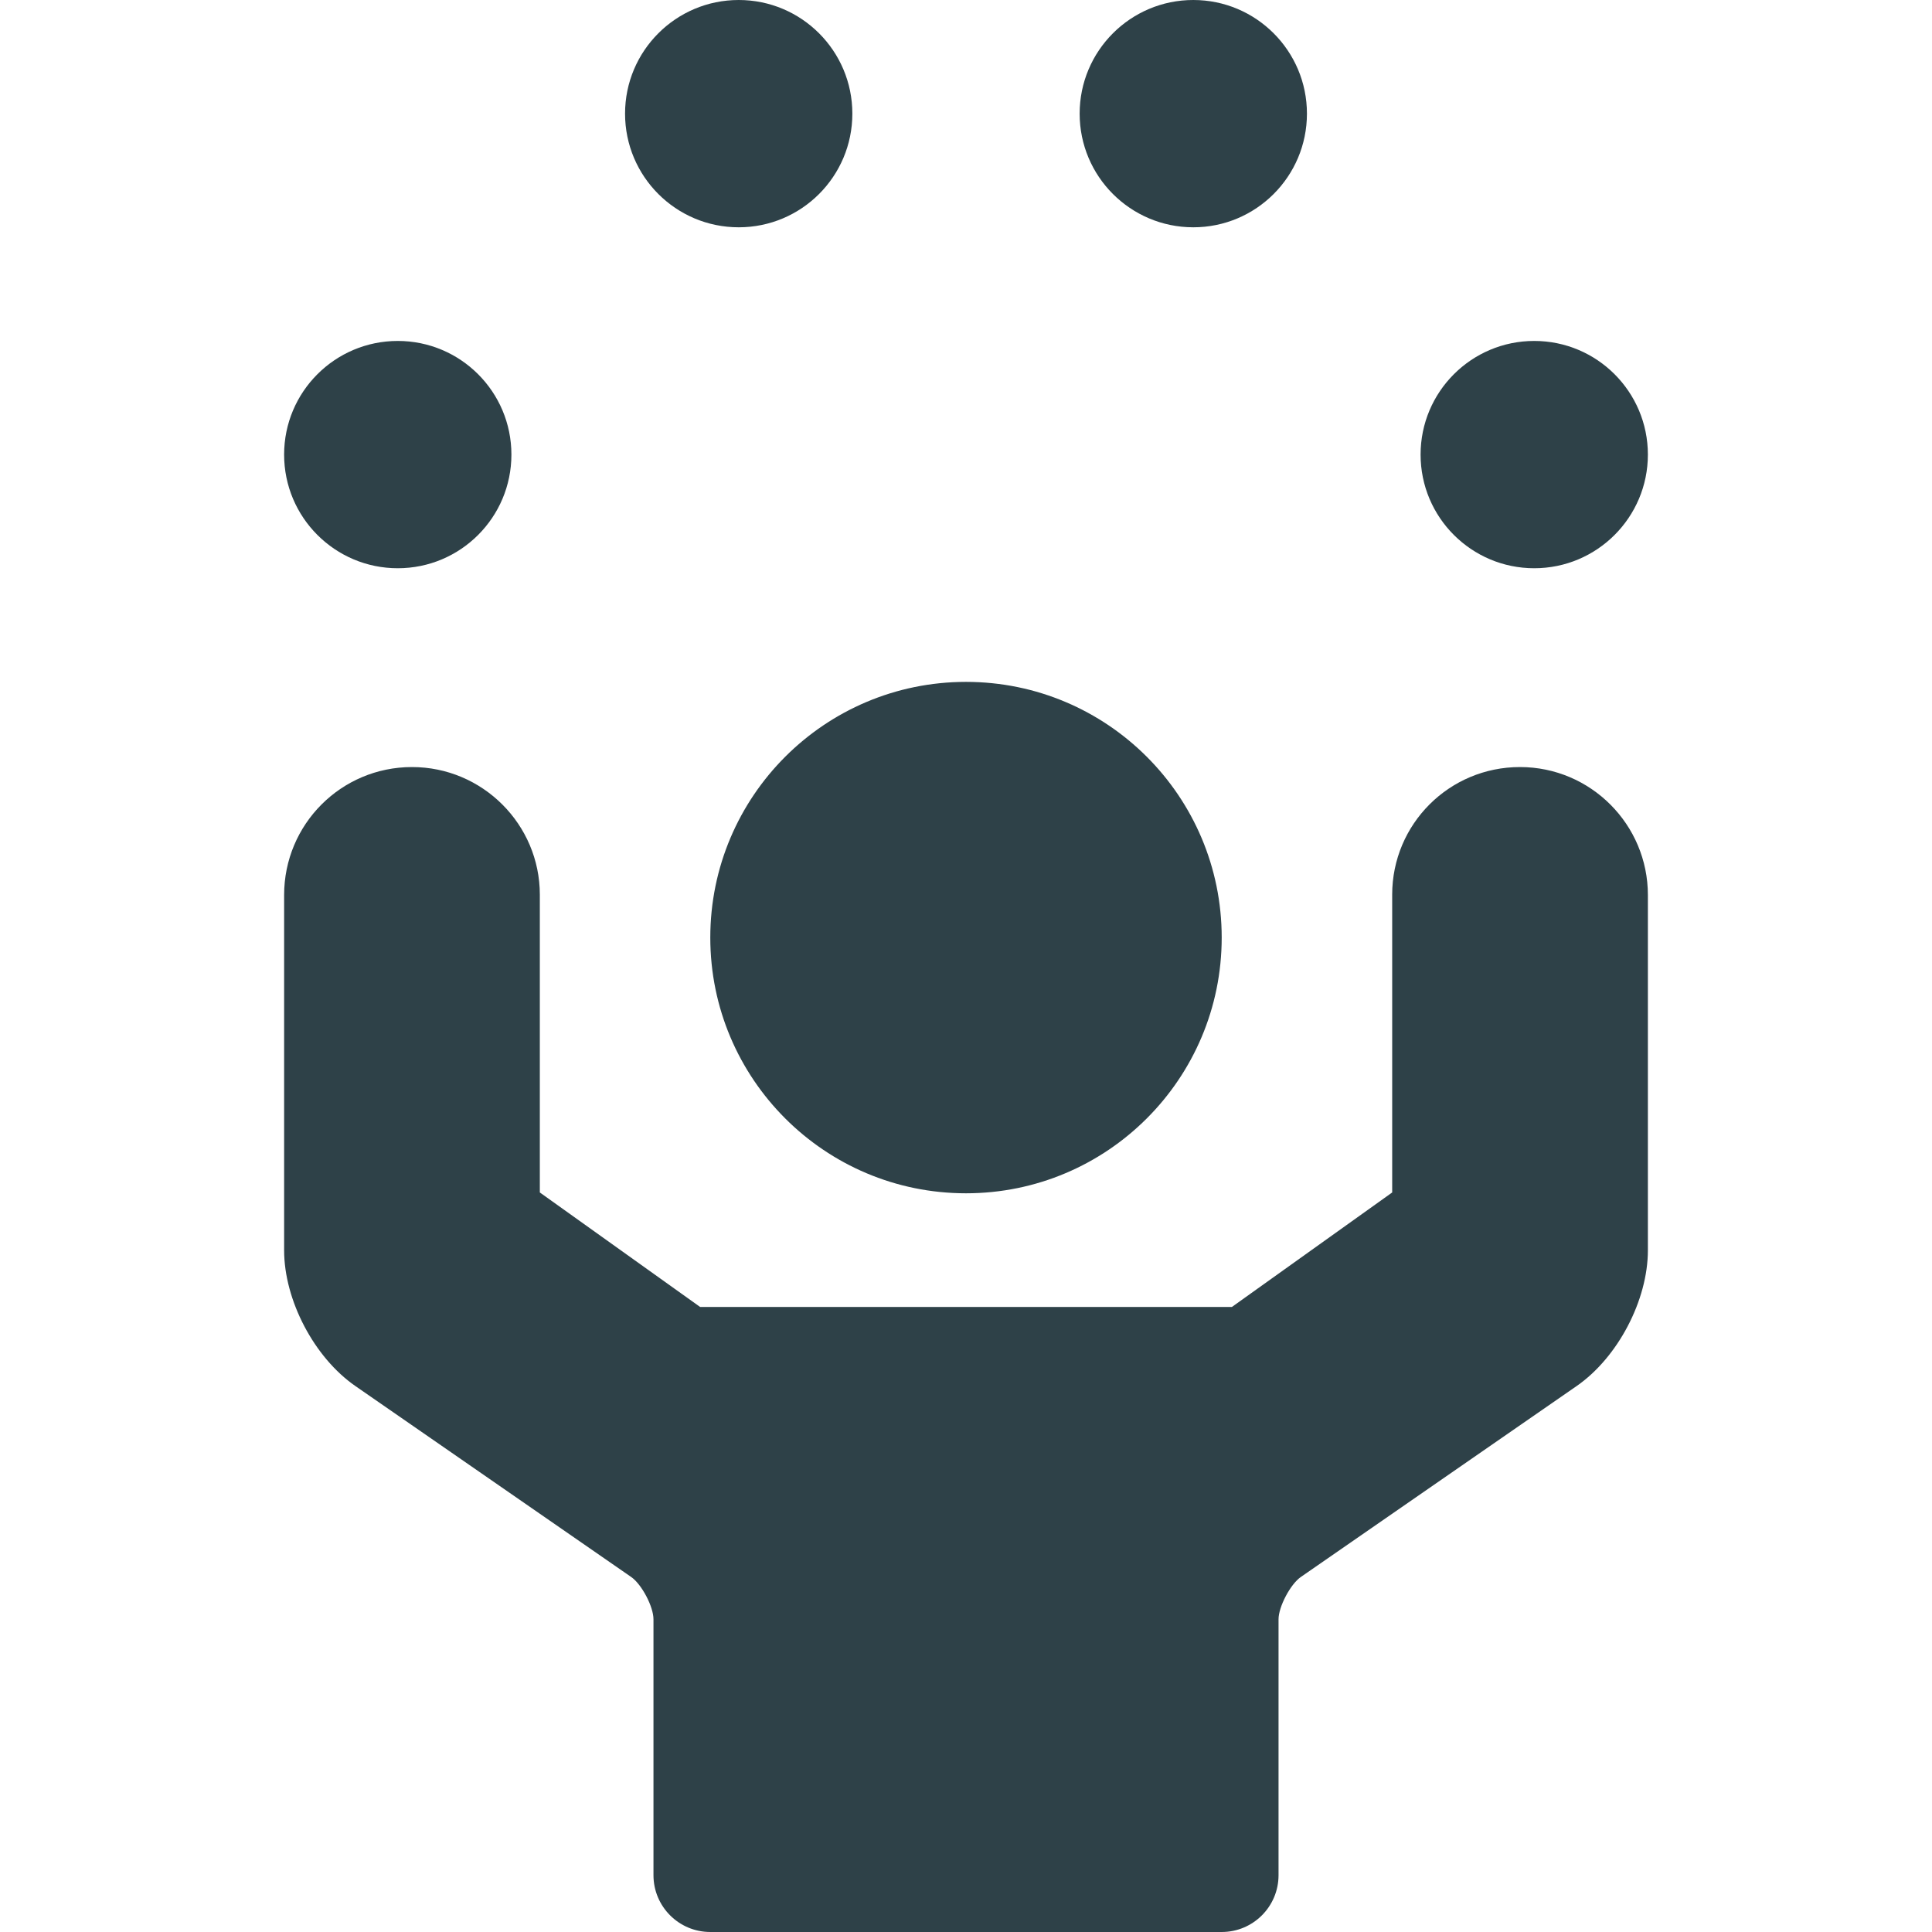 <svg xml:space="preserve" style="enable-background:new 0 0 512 512" viewBox="0 0 610 610" y="0" x="0" height="512" width="512" xmlns:xlink="http://www.w3.org/1999/xlink" version="1.1" xmlns="http://www.w3.org/2000/svg"><g><path data-original="#000000" opacity="1" fill="#2e4148" clip-rule="evenodd" d="M439.559 282.489c0-22.299 18.022-40.317 40.379-40.304 22.284.013 40.357 18.145 40.357 40.407v112.156c0 15.781-9.5 33.875-22.498 42.874l-87.078 60.285c-3.299 2.284-7.041 9.415-7.041 13.344v80.807c0 9.908-8.032 17.941-17.941 17.941H224.265c-9.909 0-17.941-8.033-17.941-17.941v-80.807c0-3.977-3.712-11.039-7.041-13.344l-87.078-60.285c-12.993-8.996-22.498-27.092-22.498-42.874V282.593c0-22.319 17.995-40.394 40.357-40.407 22.268-.014 40.379 18.1 40.379 40.304v94.013l50.602 36.145h167.913l50.602-36.145v-94.014zM125.588 179.412c-19.817 0-35.882-16.065-35.882-35.882 0-19.818 16.065-35.882 35.882-35.882s35.882 16.065 35.882 35.882c.001 19.817-16.065 35.882-35.882 35.882zm358.824 0c-19.817 0-35.882-16.065-35.882-35.882 0-19.818 16.065-35.882 35.882-35.882s35.882 16.065 35.882 35.882-16.065 35.882-35.882 35.882zM376.765 71.765c-19.817 0-35.882-16.065-35.882-35.882S356.947 0 376.765 0s35.882 16.065 35.882 35.882-16.065 35.883-35.882 35.883zm-143.53 0c-19.817 0-35.882-16.065-35.882-35.882S213.418 0 233.235 0s35.882 16.065 35.882 35.882-16.064 35.883-35.882 35.883zm71.765 305c-44.589 0-80.735-36.146-80.735-80.735s36.147-80.735 80.735-80.735 80.735 36.146 80.735 80.735-36.146 80.735-80.735 80.735z" fill-rule="evenodd"></path></g></svg>